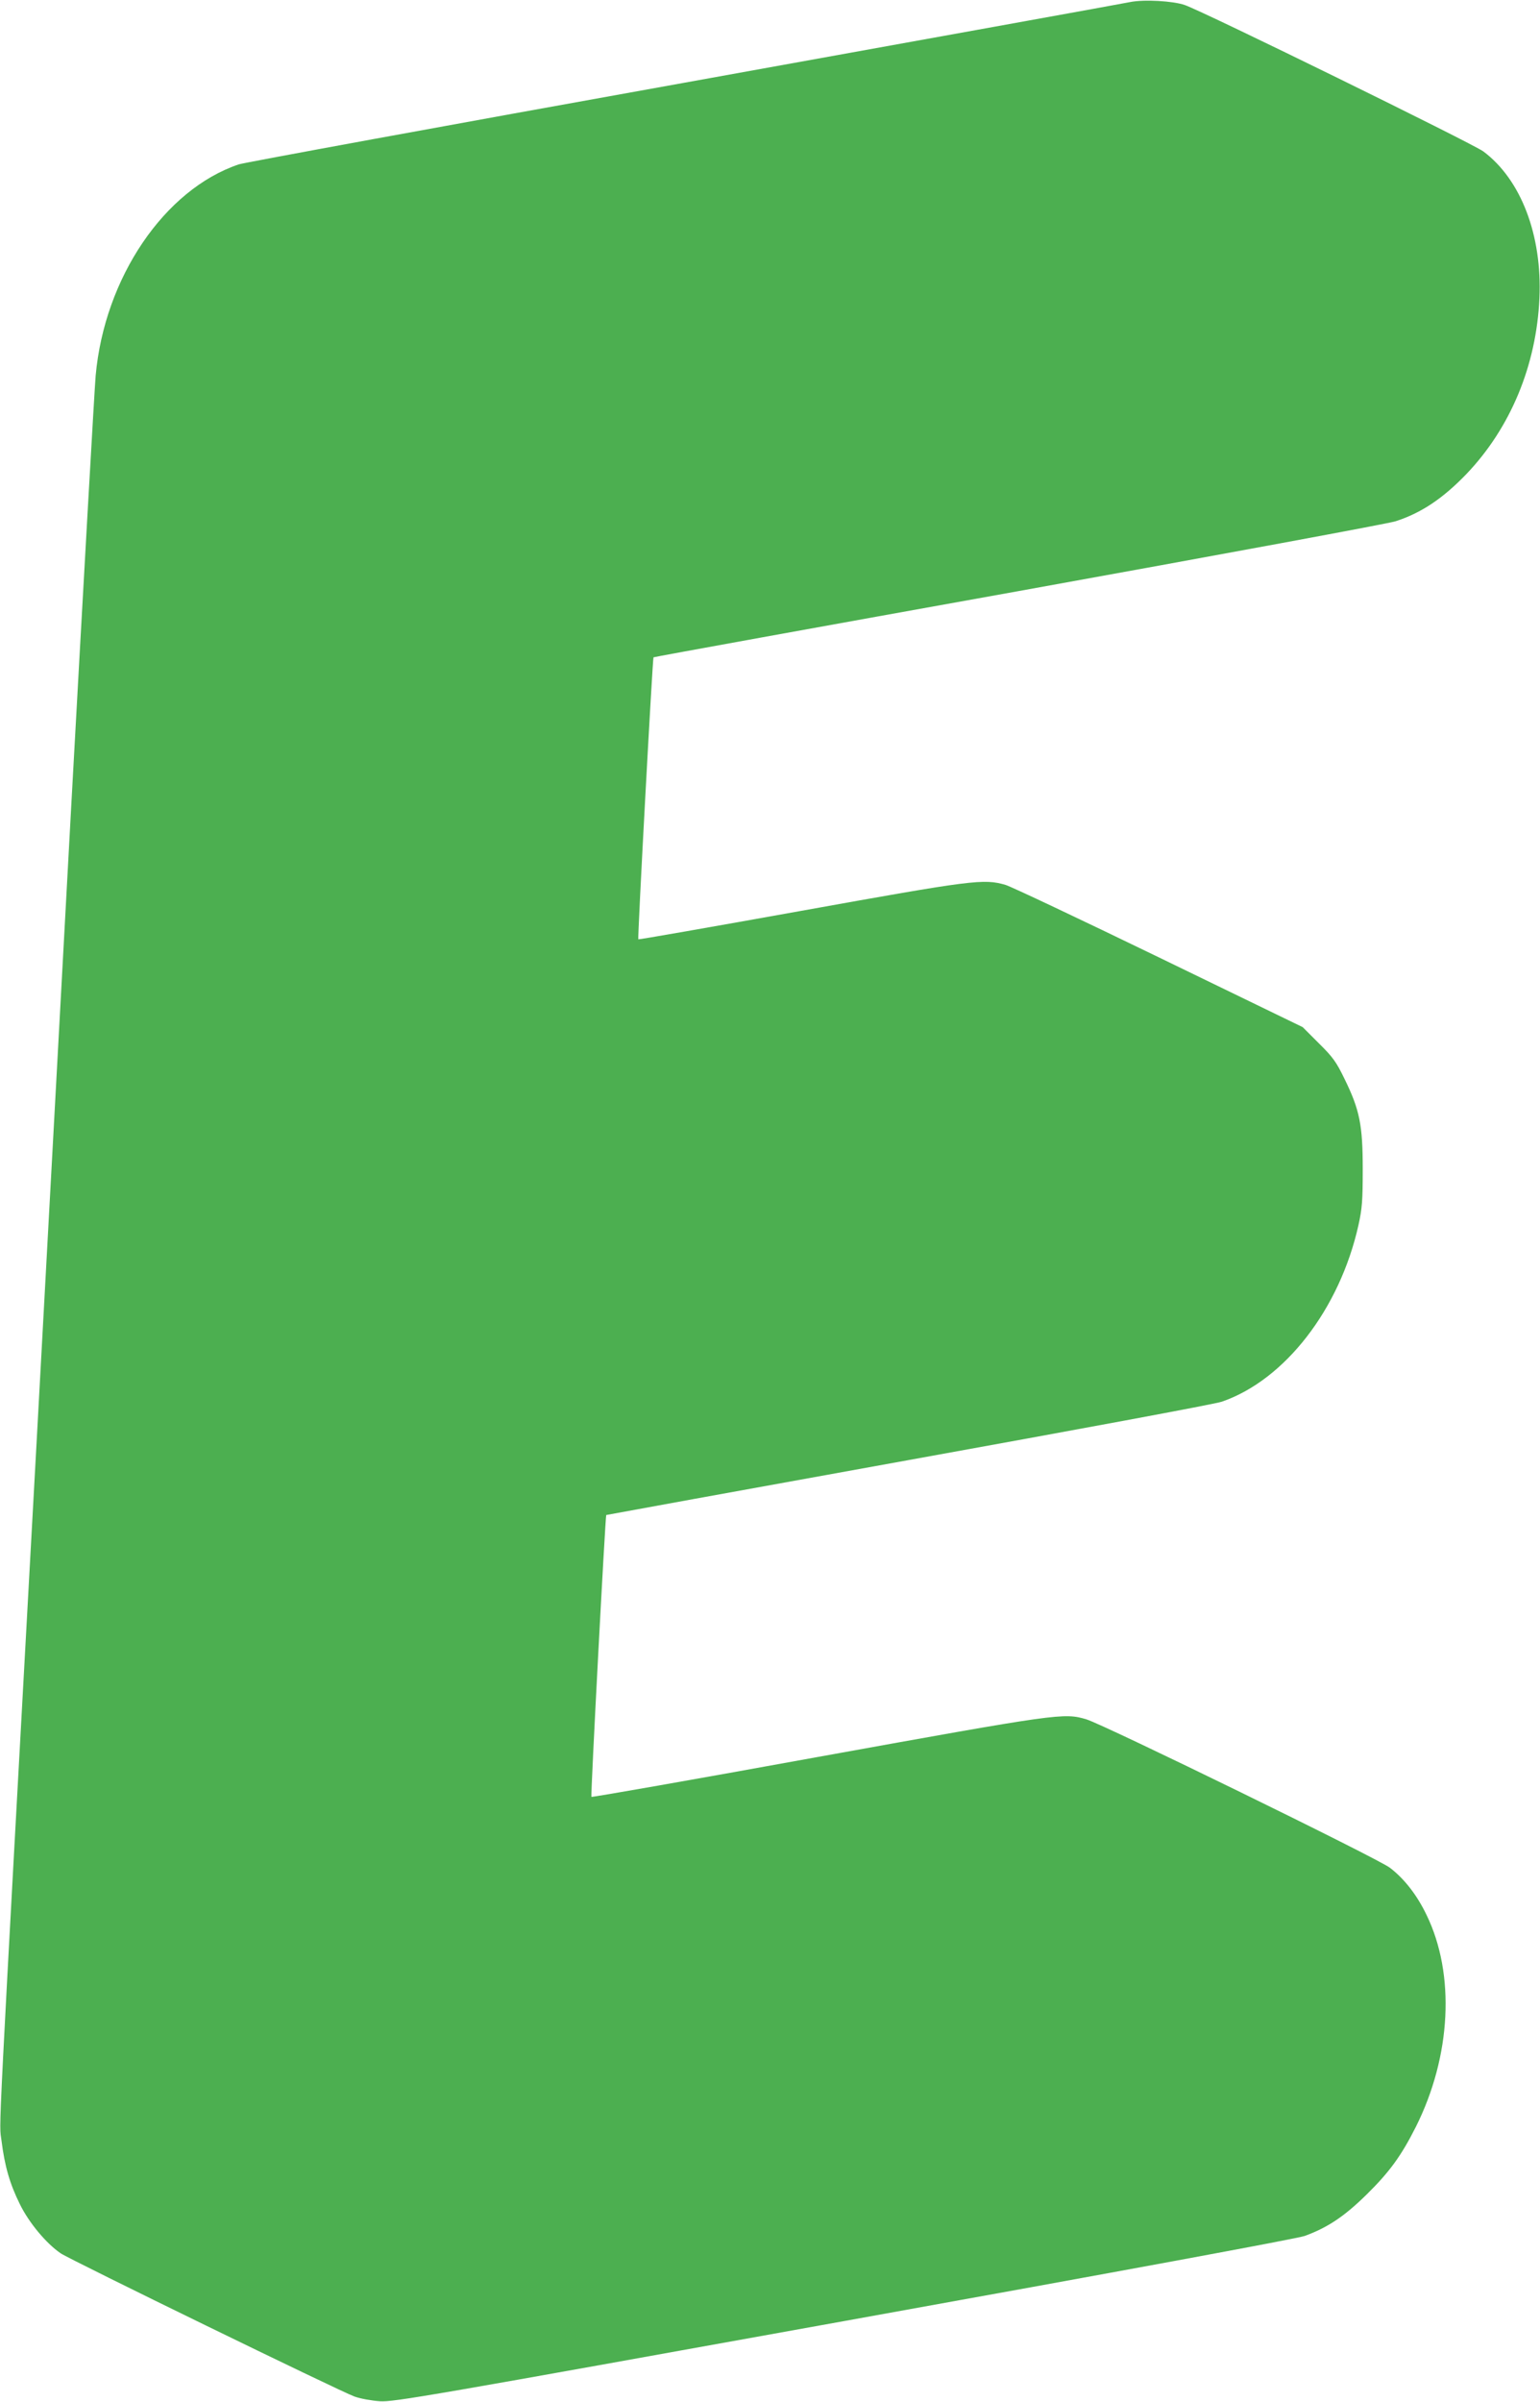 <?xml version="1.0" standalone="no"?>
<!DOCTYPE svg PUBLIC "-//W3C//DTD SVG 20010904//EN"
 "http://www.w3.org/TR/2001/REC-SVG-20010904/DTD/svg10.dtd">
<svg version="1.0" xmlns="http://www.w3.org/2000/svg"
 width="821pt" height="1280pt" viewBox="0 0 821 1280"
 preserveAspectRatio="xMidYMid meet">
<g transform="translate(0,1280) scale(0.1,-0.1)"
fill="#4caf50" stroke="none">
<path d="M6025 12789 c-27 -6 -1097 -199 -2377 -430 -1280 -230 -2349 -426
-2375 -435 -397 -134 -716 -605 -763 -1126 -6 -67 -65 -1106 -131 -2308 -65
-1202 -148 -2714 -183 -3360 -215 -3909 -201 -3628 -188 -3738 17 -136 44
-230 98 -339 48 -98 140 -209 218 -262 50 -34 1488 -735 1566 -763 30 -11 91
-22 135 -25 74 -5 267 29 2474 427 1493 269 2418 440 2457 454 123 45 212 105
330 221 122 120 185 207 262 360 189 377 211 814 57 1130 -51 106 -118 192
-195 251 -63 49 -1525 763 -1618 791 -121 36 -145 32 -1435 -201 -660 -120
-1201 -215 -1204 -212 -5 5 74 1496 79 1502 2 1 728 133 1613 293 886 160
1637 299 1669 311 336 116 628 493 728 940 20 90 23 132 23 300 0 234 -16 315
-97 480 -44 91 -62 116 -137 190 l-86 86 -765 371 c-421 204 -789 378 -819
387 -117 34 -171 27 -1094 -139 -473 -85 -862 -153 -864 -151 -5 4 76 1498 81
1503 1 2 878 161 1947 353 1069 193 1973 360 2009 372 137 44 253 122 378 252
235 246 373 579 389 937 15 335 -98 632 -299 782 -57 42 -1484 742 -1591 780
-62 22 -218 31 -292 16z"/>
</g>
</svg>
